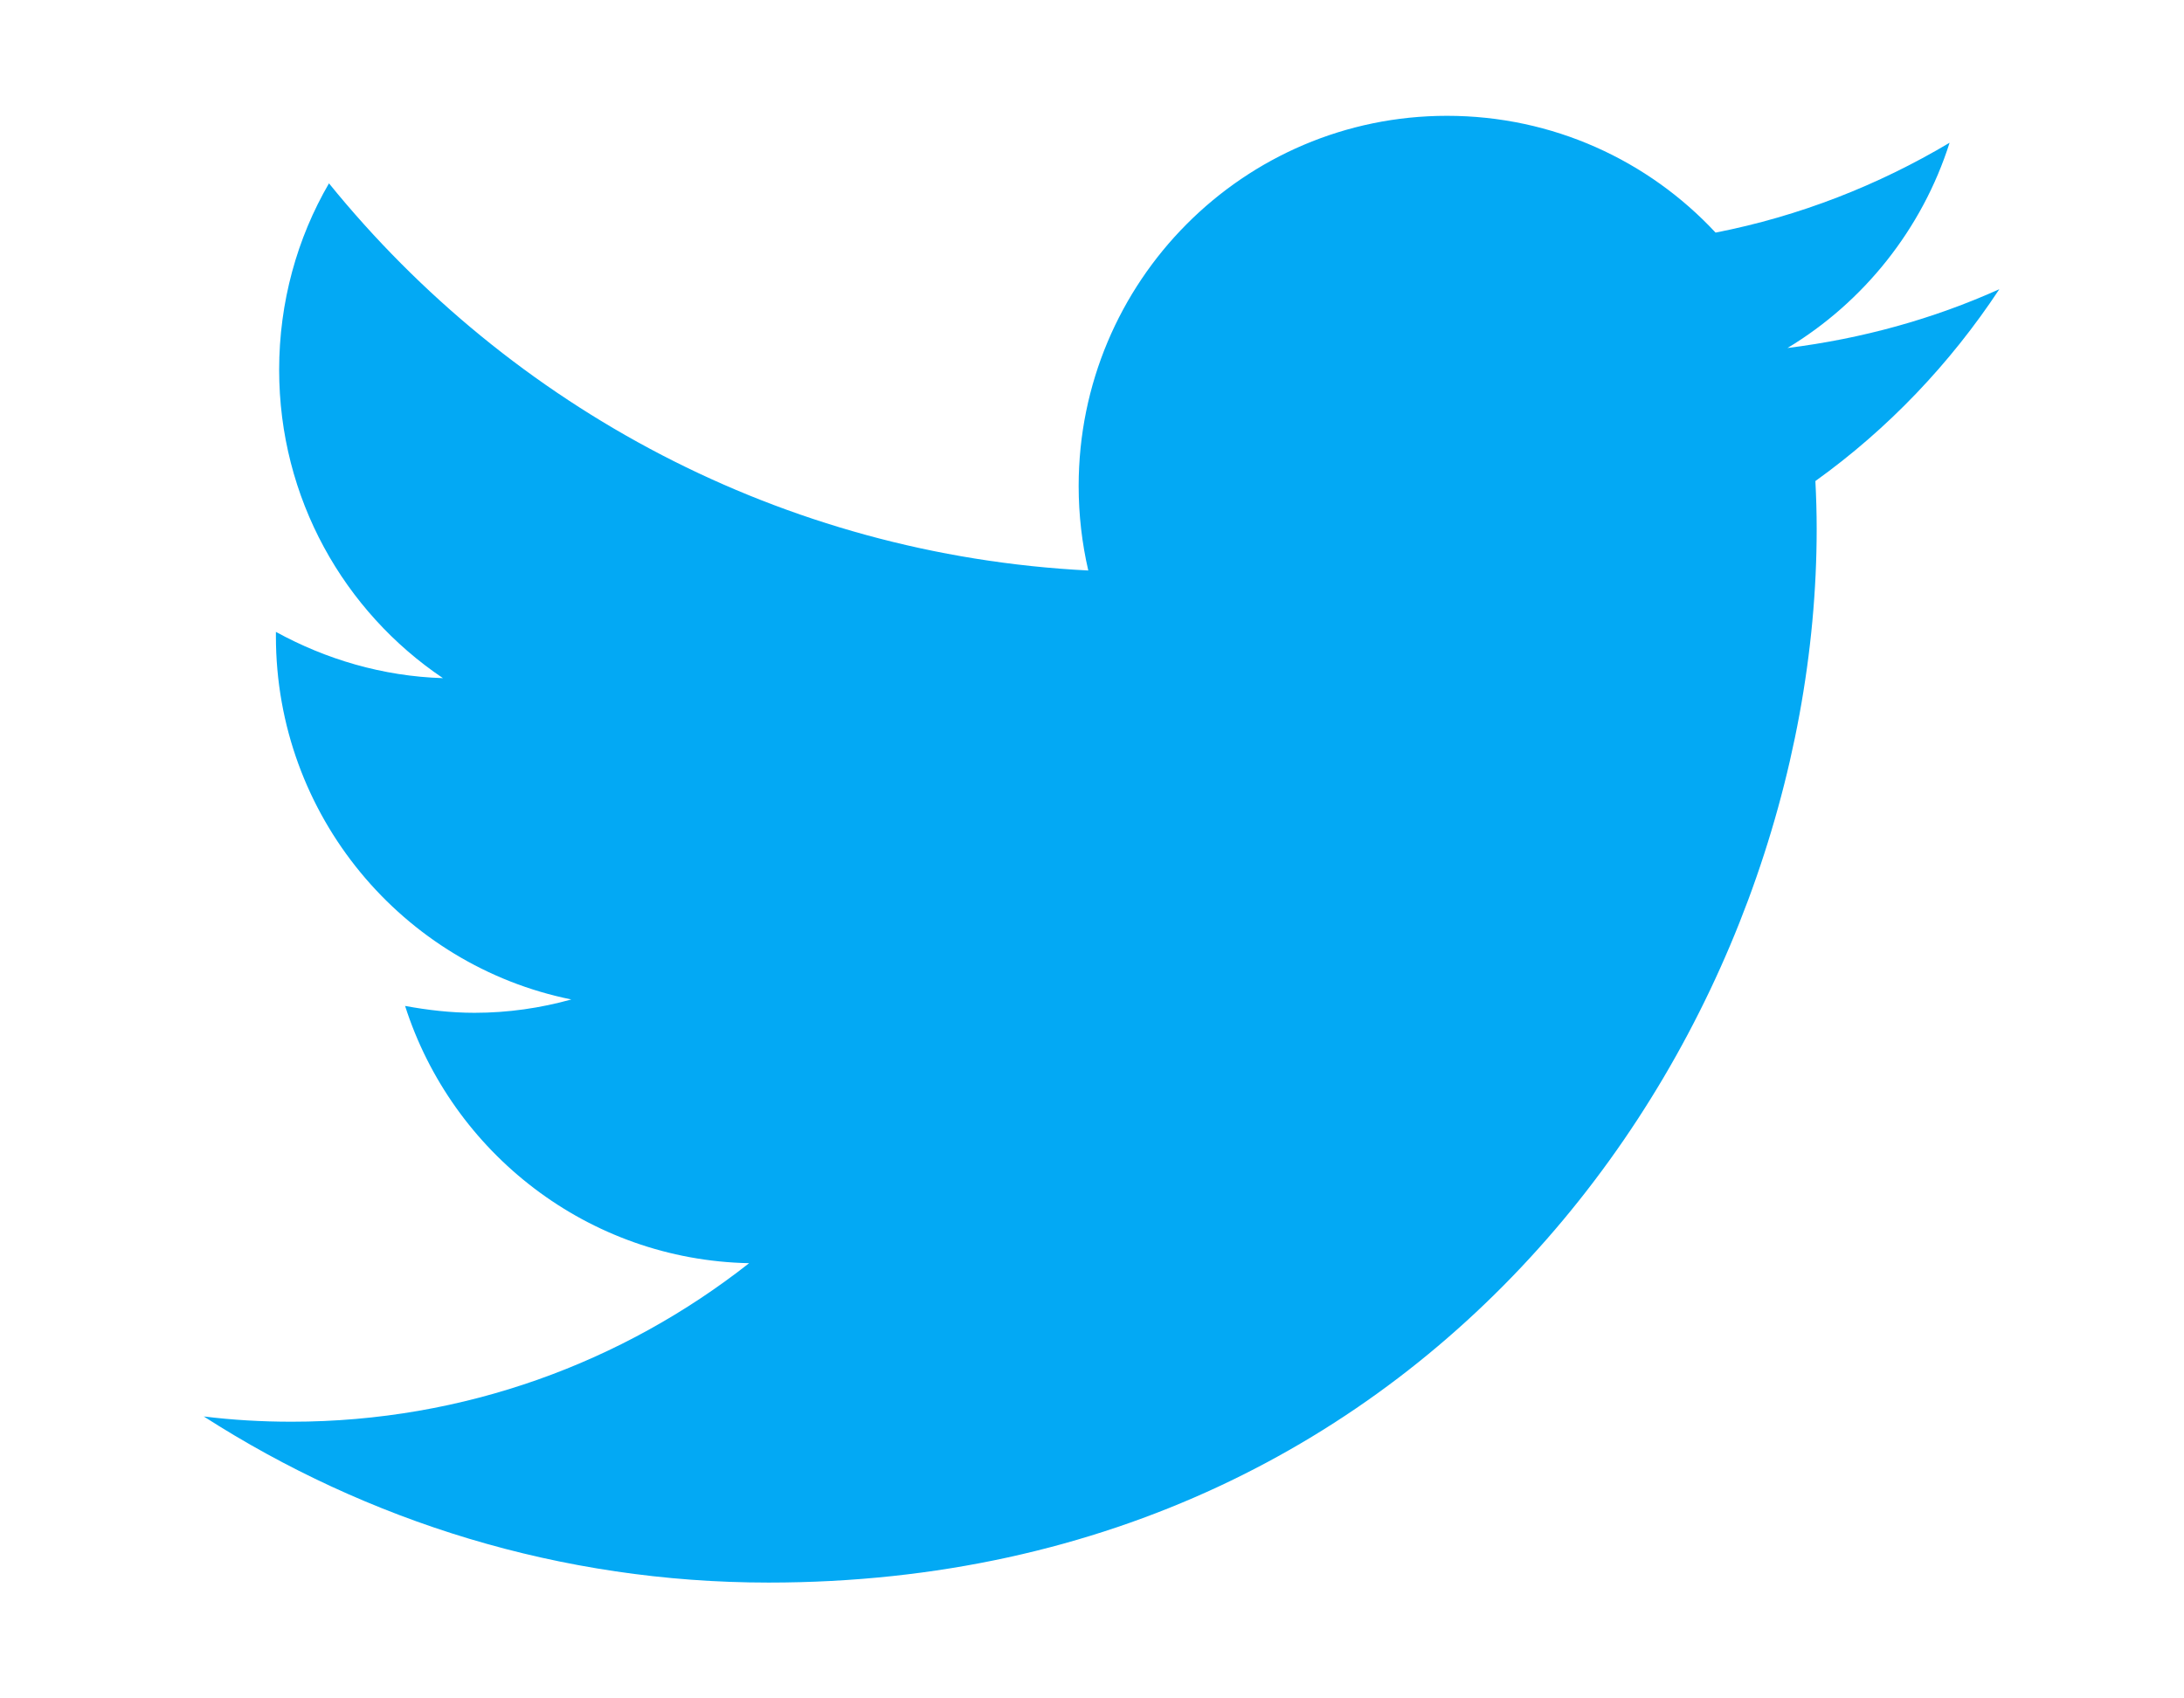 <svg width="27" height="21" viewBox="0 0 27 21" fill="none" xmlns="http://www.w3.org/2000/svg">
<path d="M24.717 3.576C23.901 3.943 23.024 4.187 22.098 4.303C23.039 3.736 23.763 2.833 24.102 1.765C23.222 2.289 22.247 2.673 21.209 2.876C20.38 1.985 19.198 1.432 17.889 1.432C15.373 1.432 13.335 3.482 13.335 6.01C13.335 6.367 13.376 6.716 13.454 7.054C9.669 6.862 6.313 5.037 4.067 2.267C3.673 2.944 3.451 3.736 3.451 4.573C3.451 6.162 4.253 7.561 5.476 8.385C4.729 8.362 4.027 8.151 3.411 7.813C3.411 7.827 3.411 7.848 3.411 7.867C3.411 10.088 4.982 11.937 7.063 12.358C6.683 12.464 6.281 12.523 5.866 12.523C5.572 12.523 5.285 12.489 5.008 12.438C5.588 14.253 7.269 15.579 9.261 15.619C7.702 16.845 5.739 17.579 3.605 17.579C3.236 17.579 2.875 17.558 2.519 17.514C4.536 18.809 6.93 19.568 9.501 19.568C17.877 19.568 22.459 12.591 22.459 6.539C22.459 6.341 22.453 6.143 22.443 5.948C23.337 5.307 24.108 4.499 24.717 3.576Z" fill="#03A9F4"/>
</svg>
